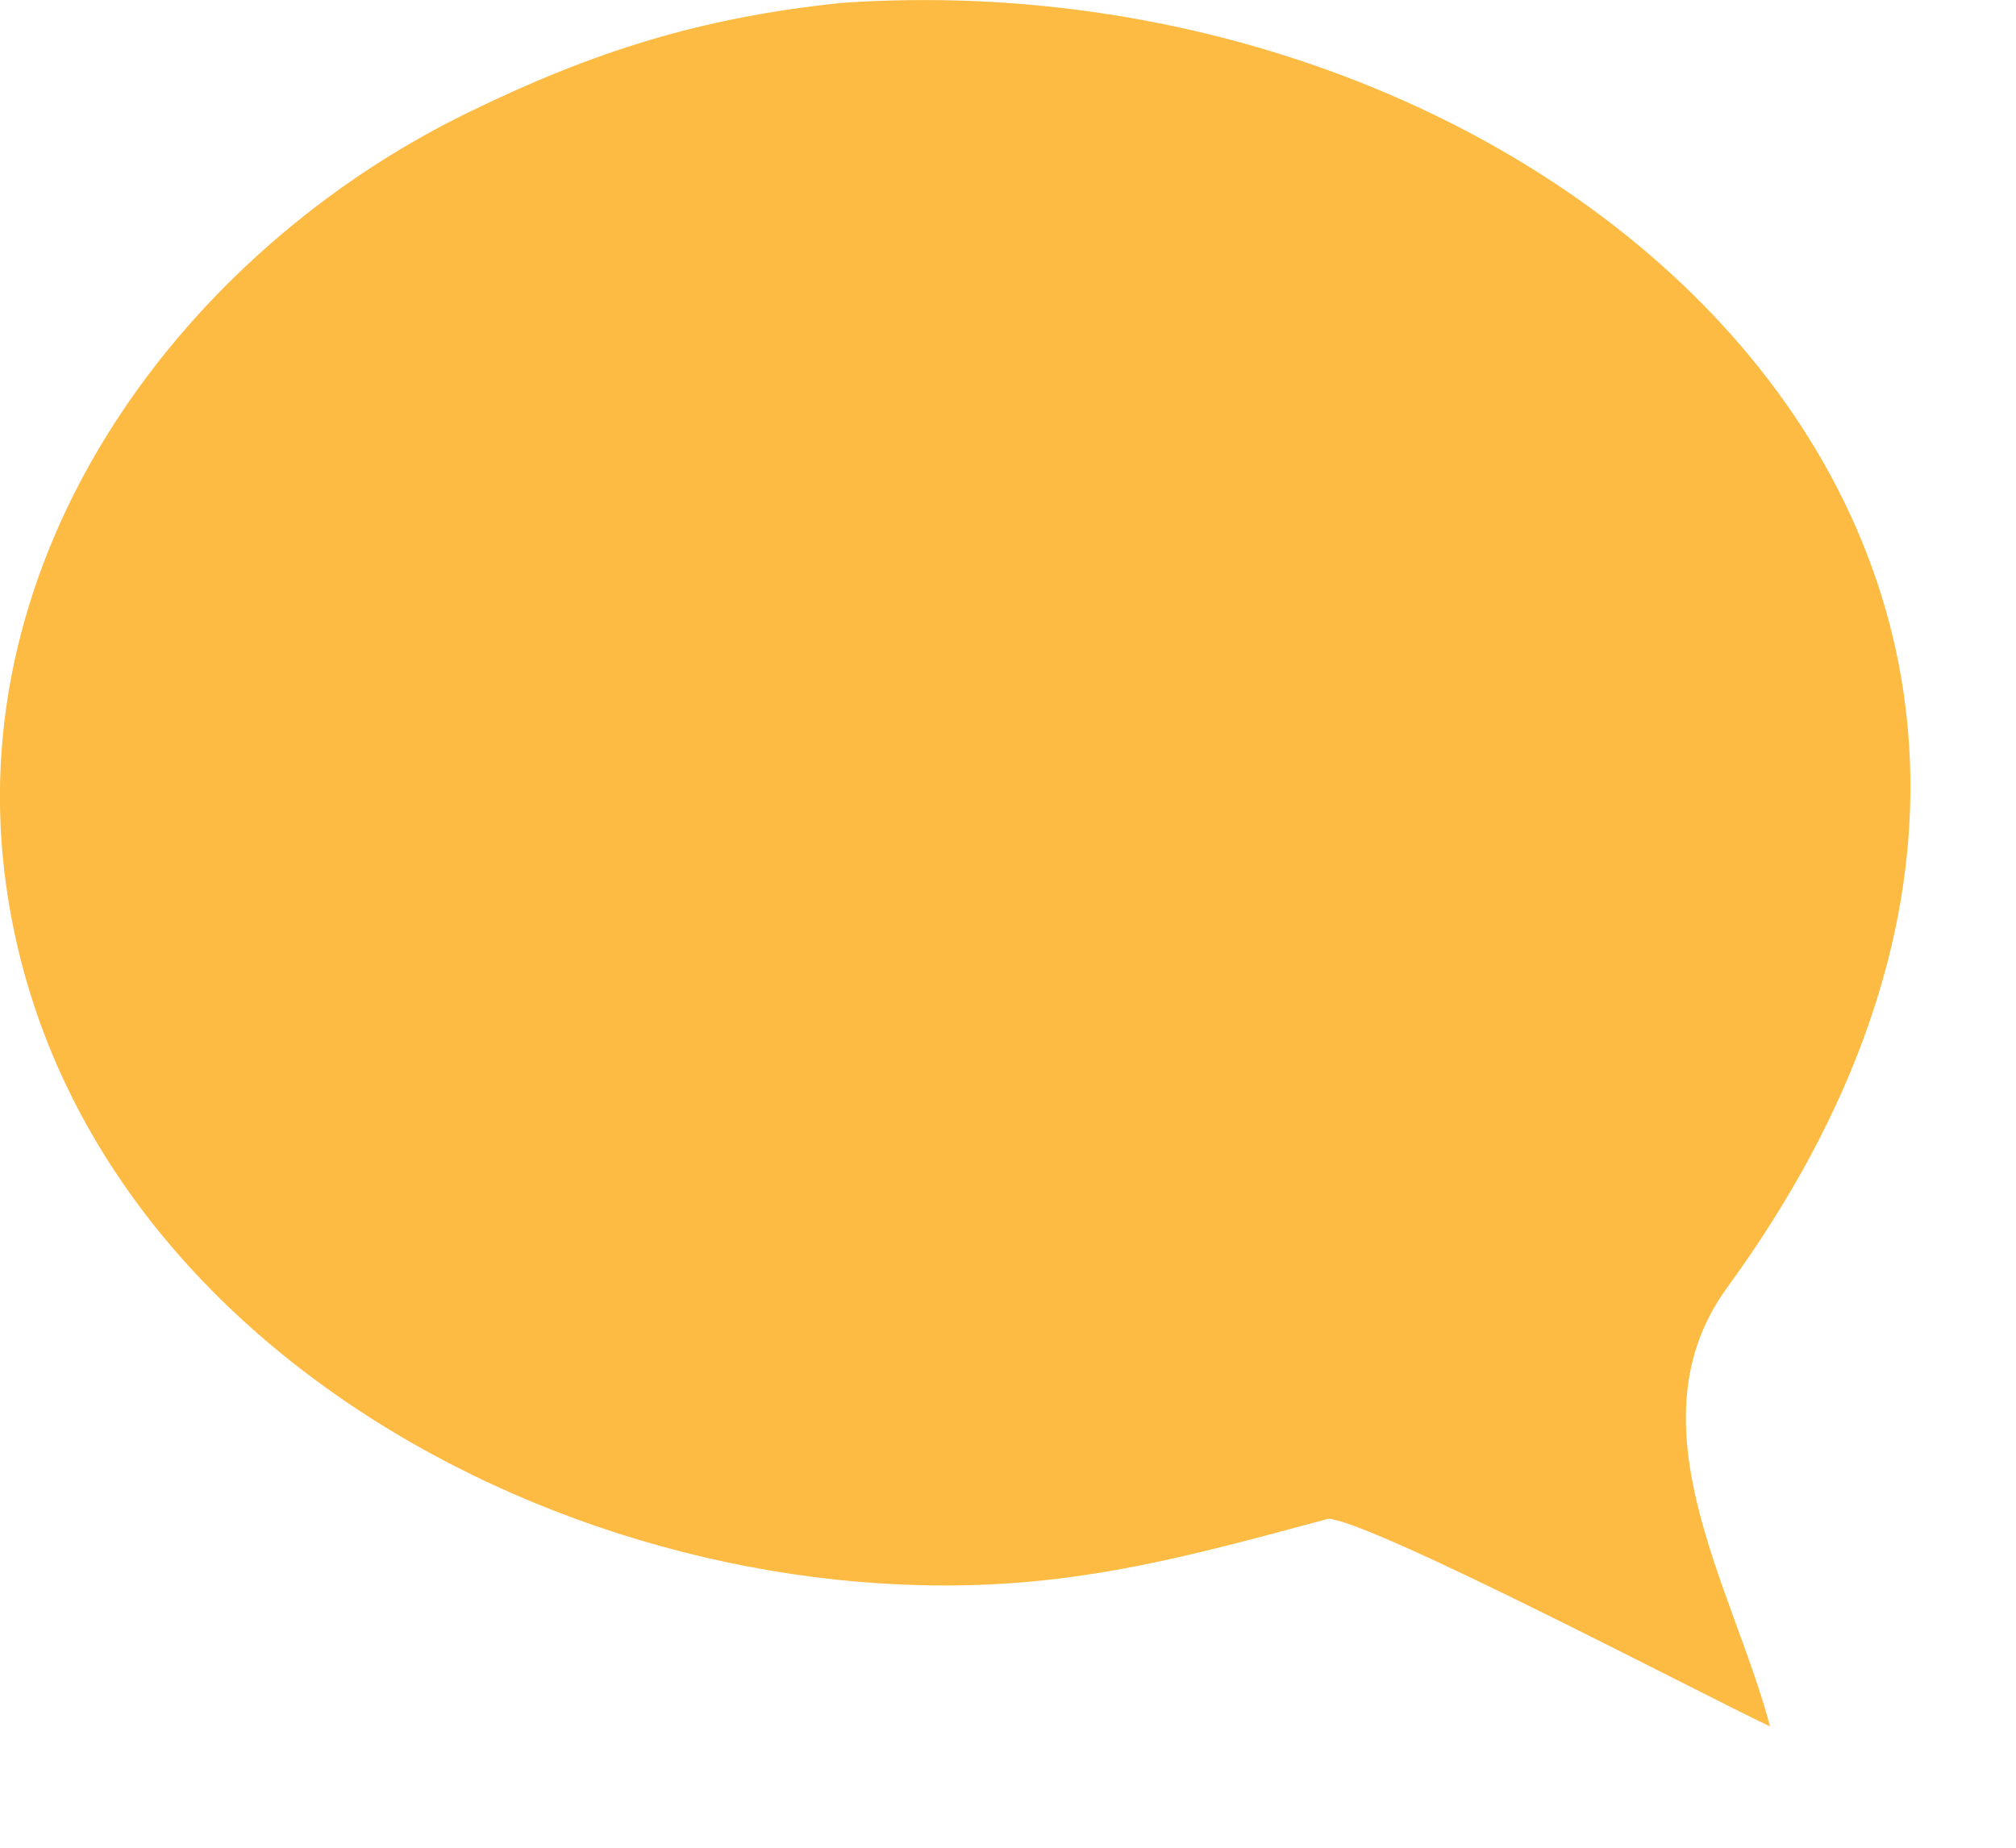 <?xml version="1.0" encoding="utf-8"?>
<svg xmlns="http://www.w3.org/2000/svg" fill="none" height="100%" overflow="visible" preserveAspectRatio="none" style="display: block;" viewBox="0 0 12 11" width="100%">
<path d="M5.011 0.017C9.338 -0.28 13.375 3.42 10.281 7.665C9.691 8.474 10.32 9.458 10.536 10.278C10.104 10.073 8.198 9.071 7.909 9.041C7.41 9.175 6.906 9.316 6.391 9.386C3.729 9.761 0.374 8.114 0.026 5.189C-0.205 3.242 1.109 1.49 2.778 0.674C3.536 0.303 4.175 0.104 5.011 0.017Z" fill="#FEBB43" id="Vector"/>
</svg>